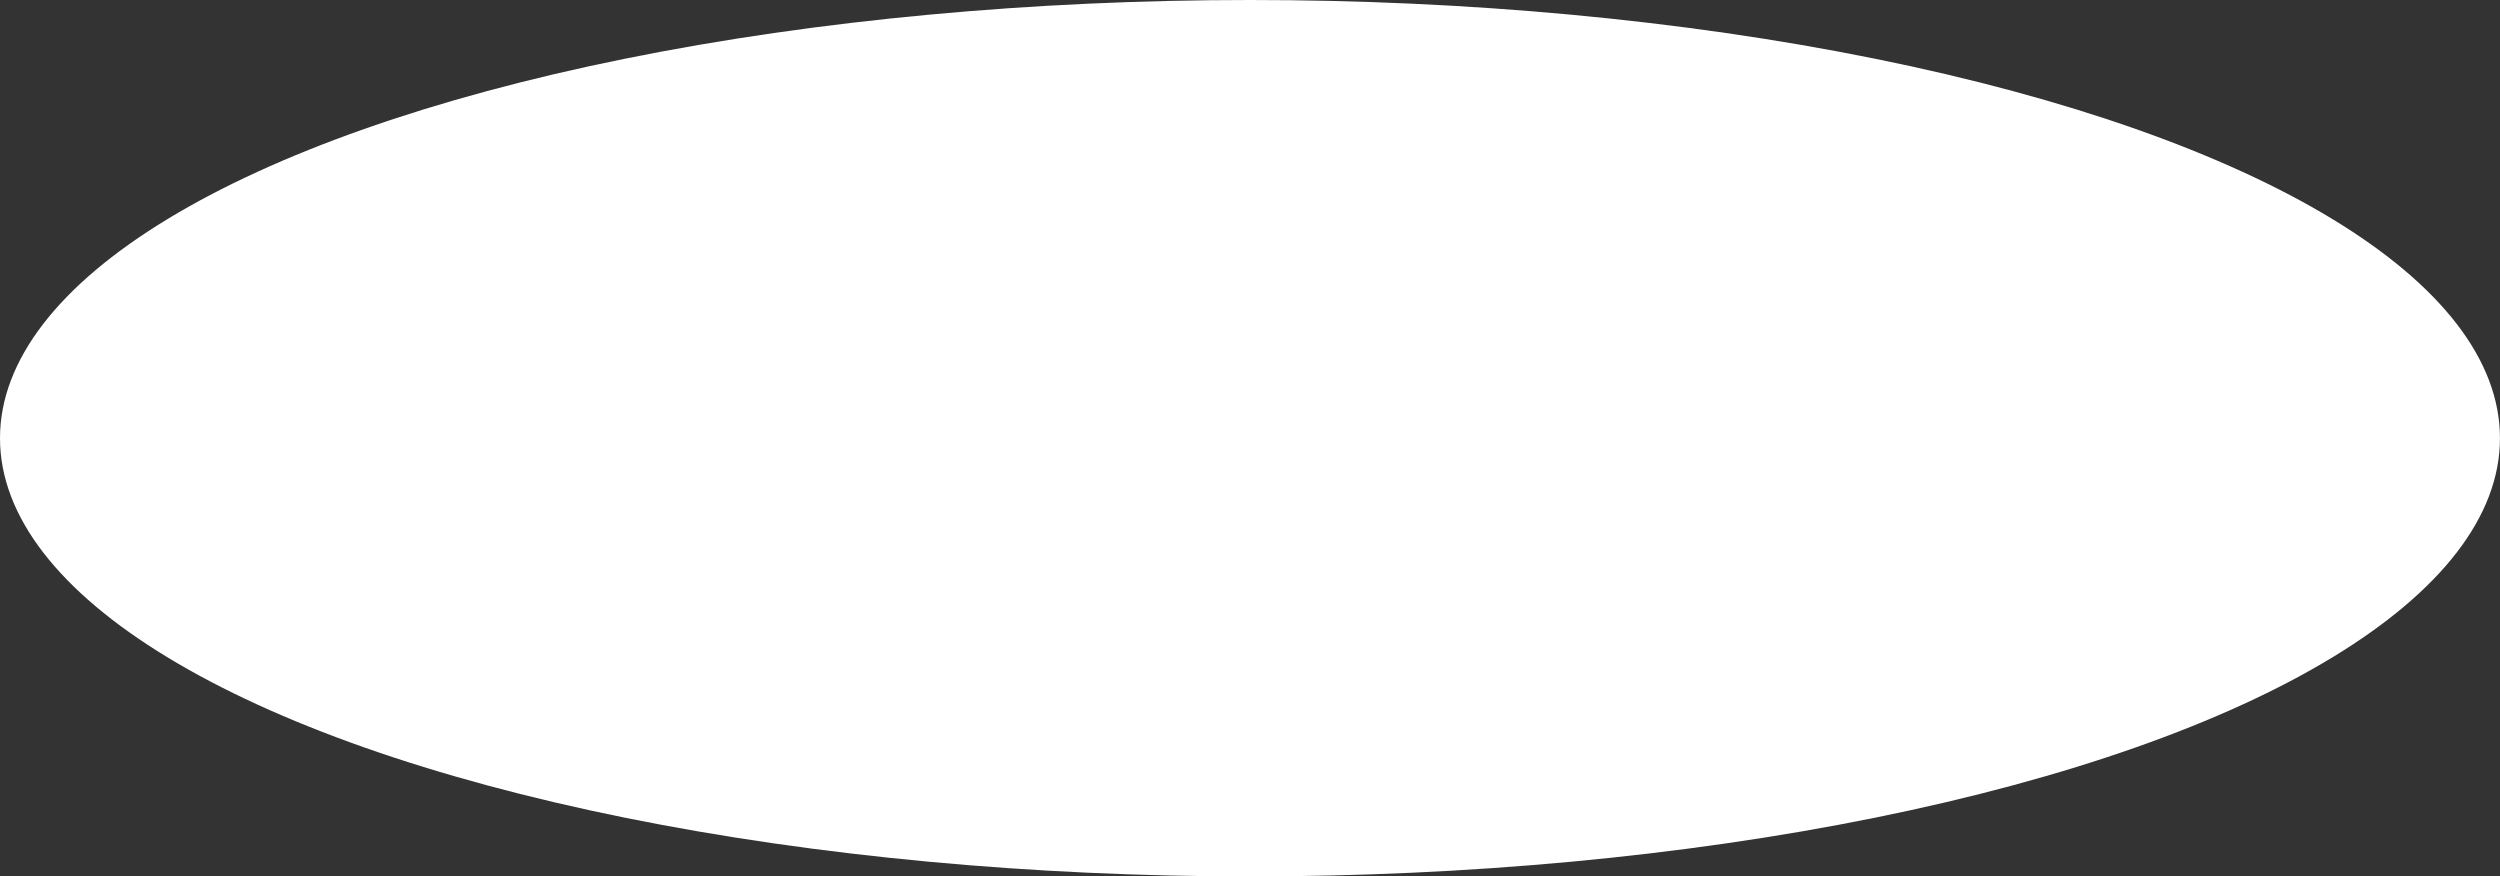 <?xml version="1.0" encoding="UTF-8"?> <svg xmlns="http://www.w3.org/2000/svg" viewBox="0 0 557.15 195.32"><rect x="0" y="0" width="557.15" height="195.32" fill="#333333" stroke="none"/> <defs> <style>.cls-1{fill:#fff;}</style> </defs> <title>Ресурс 12</title> <g id="Слой_2" data-name="Слой 2"> <g id="BACKGROUND"> <ellipse class="cls-1" cx="278.57" cy="97.66" rx="278.57" ry="97.66"></ellipse> </g> </g> </svg> 